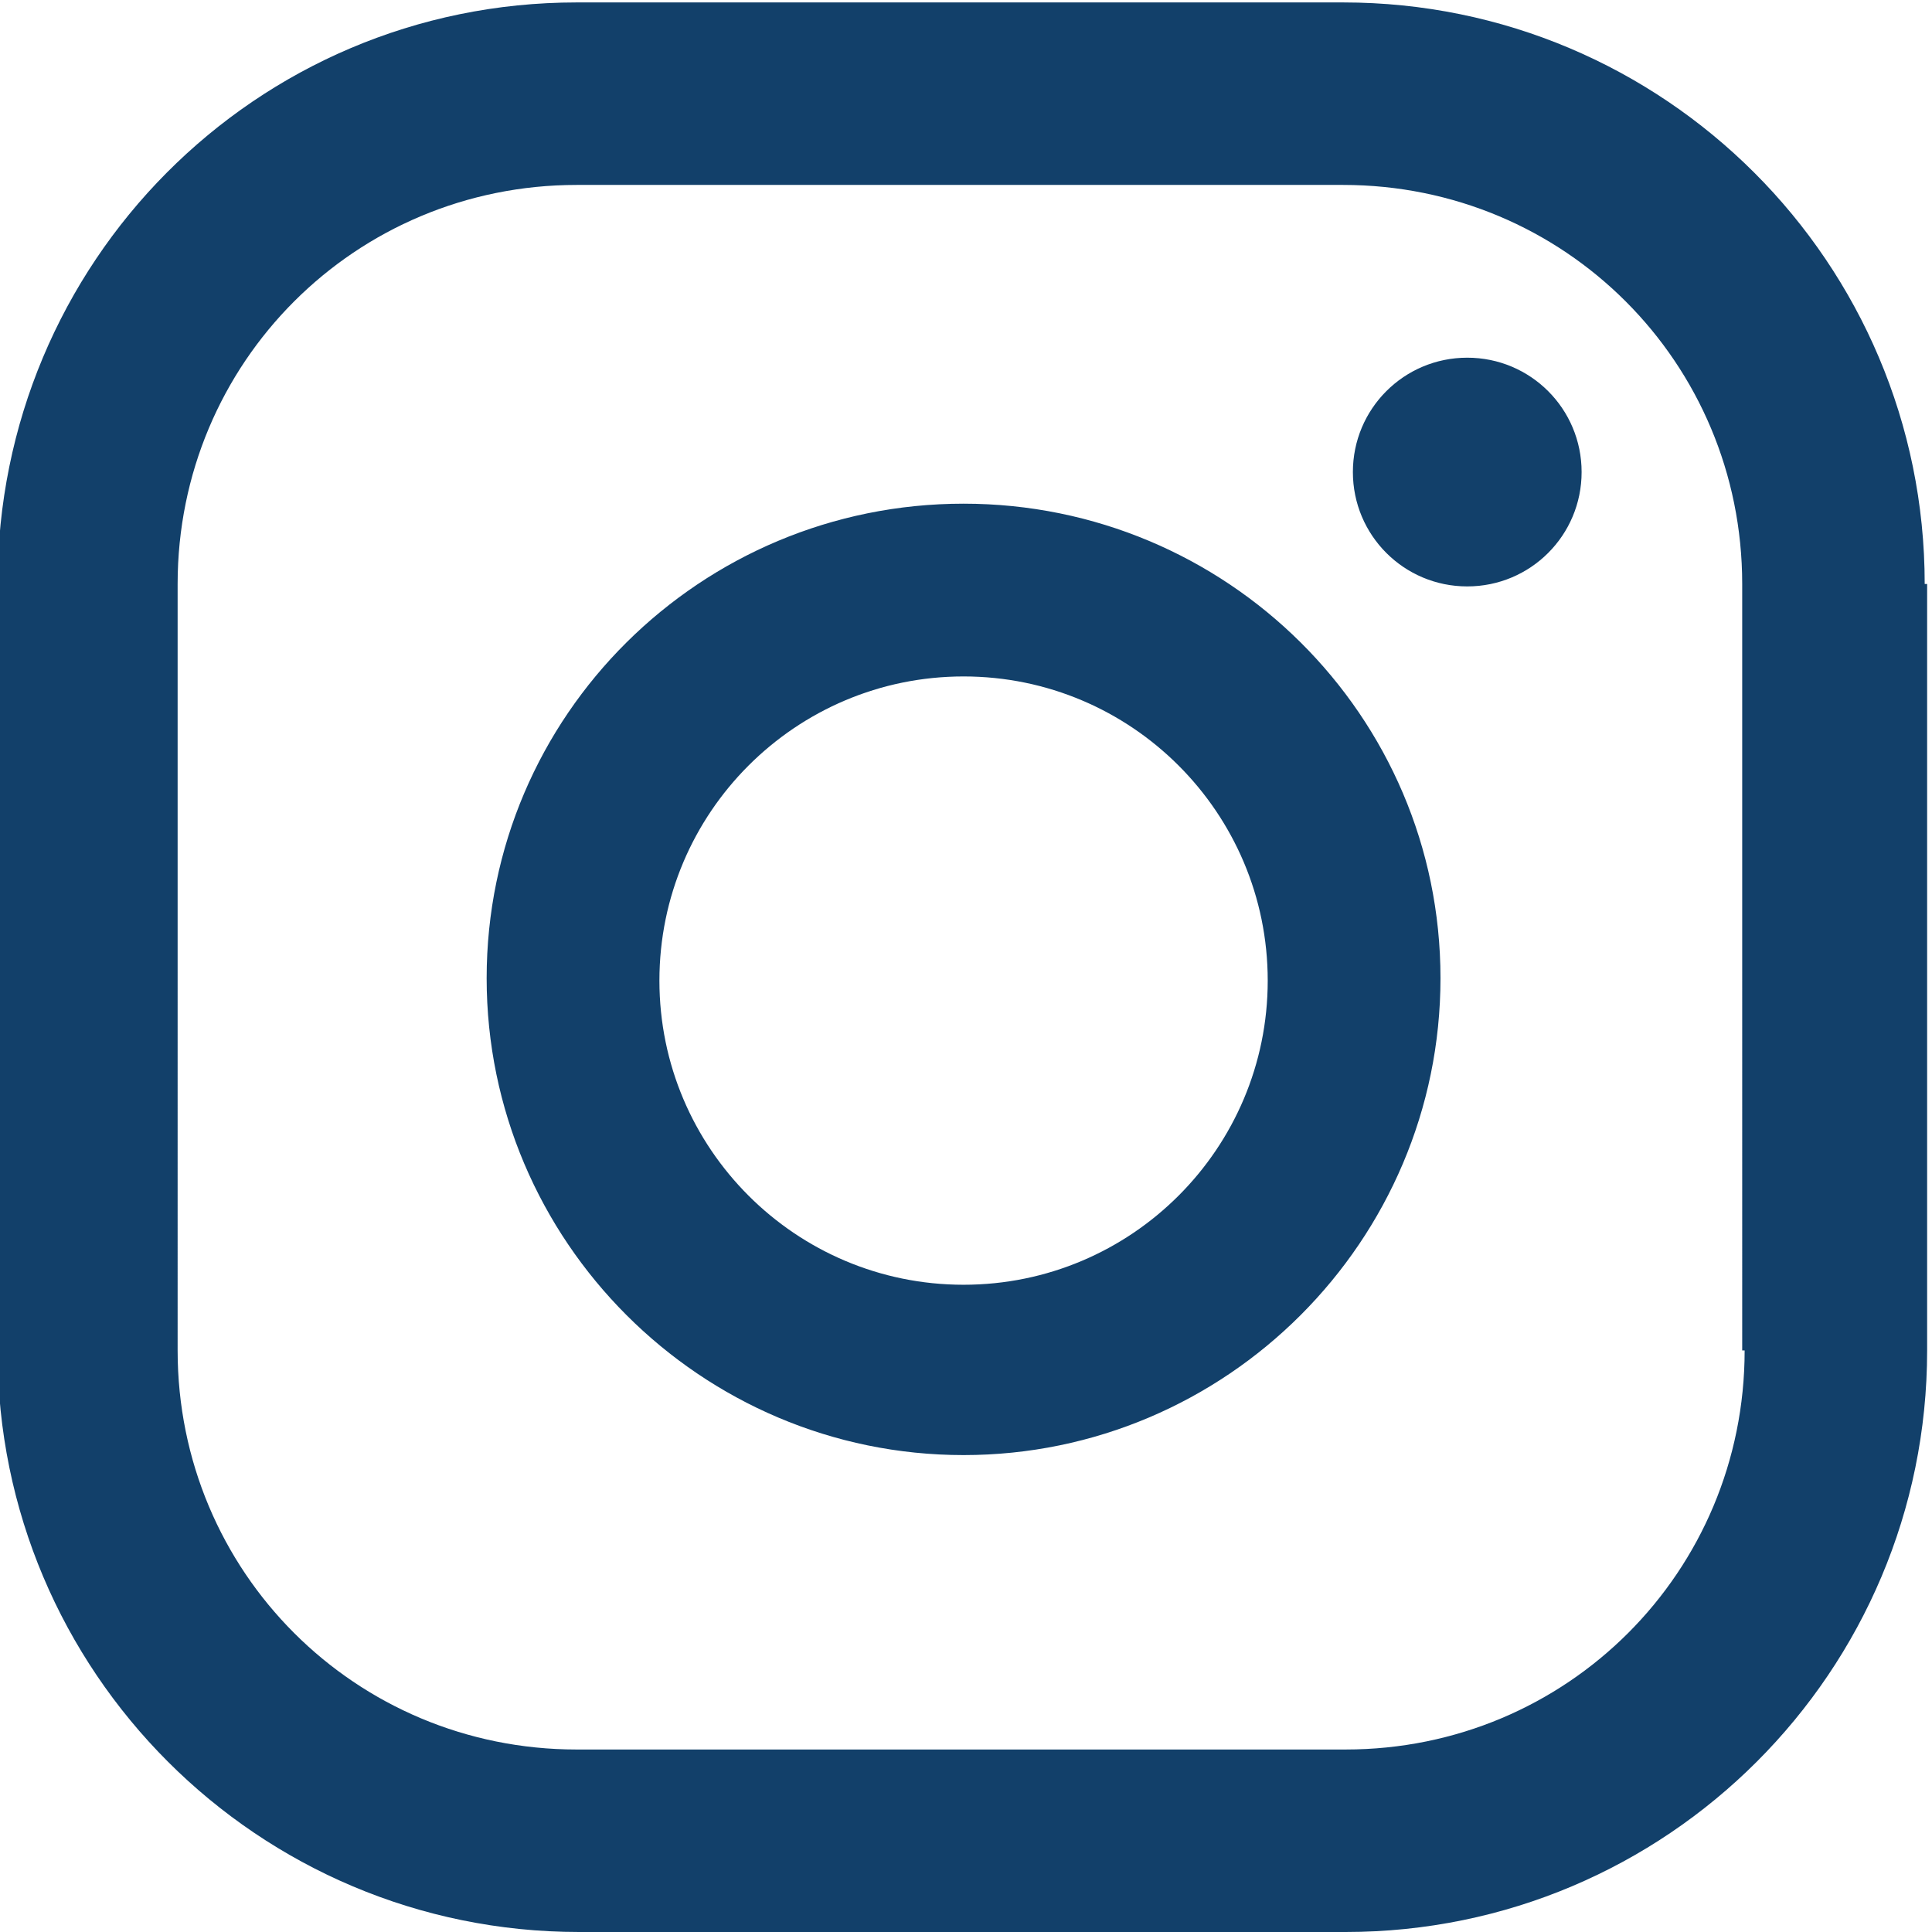 <?xml version="1.0" encoding="utf-8"?>
<!-- Generator: Adobe Illustrator 23.1.1, SVG Export Plug-In . SVG Version: 6.00 Build 0)  -->
<svg version="1.1" id="Layer_1" xmlns="http://www.w3.org/2000/svg" xmlns:xlink="http://www.w3.org/1999/xlink" x="0px" y="0px"
	 viewBox="0 0 79.4 79.4" style="enable-background:new 0 0 79.4 79.4;" xml:space="preserve">
<style type="text/css">
	.st0{fill:#12406A;}
</style>
<g>
	<path class="st0" d="M60.3,14.7c-2.6,0-4.7,2.1-4.7,4.7s2.1,4.7,4.7,4.7s4.7-2.1,4.7-4.7S62.9,14.7,60.3,14.7z M39.6,20.7
		C28.8,20.7,20,29.4,20,40.2s8.8,19.6,19.6,19.6S59.2,51,59.2,40.2S50.4,20.7,39.6,20.7z M39.6,52.8c-6.9,0-12.5-5.6-12.5-12.5
		s5.6-12.5,12.5-12.5s12.5,5.6,12.5,12.5S46.5,52.8,39.6,52.8z M79.1,24c0-13.2-10.7-23.9-23.9-23.9H23.7C10.5,0.1-0.1,10.8-0.1,24
		v31.5c0,13.2,10.7,23.9,23.9,23.9h31.5c13.2,0,23.9-10.7,23.9-23.9V24z M71.7,55.5c0,9.1-7.3,16.4-16.4,16.4H23.7
		c-9.1,0-16.4-7.3-16.4-16.4V24c0-9.1,7.3-16.4,16.4-16.4h31.5c9.1,0,16.4,7.3,16.4,16.4V55.5z"/>
</g>
</svg>
